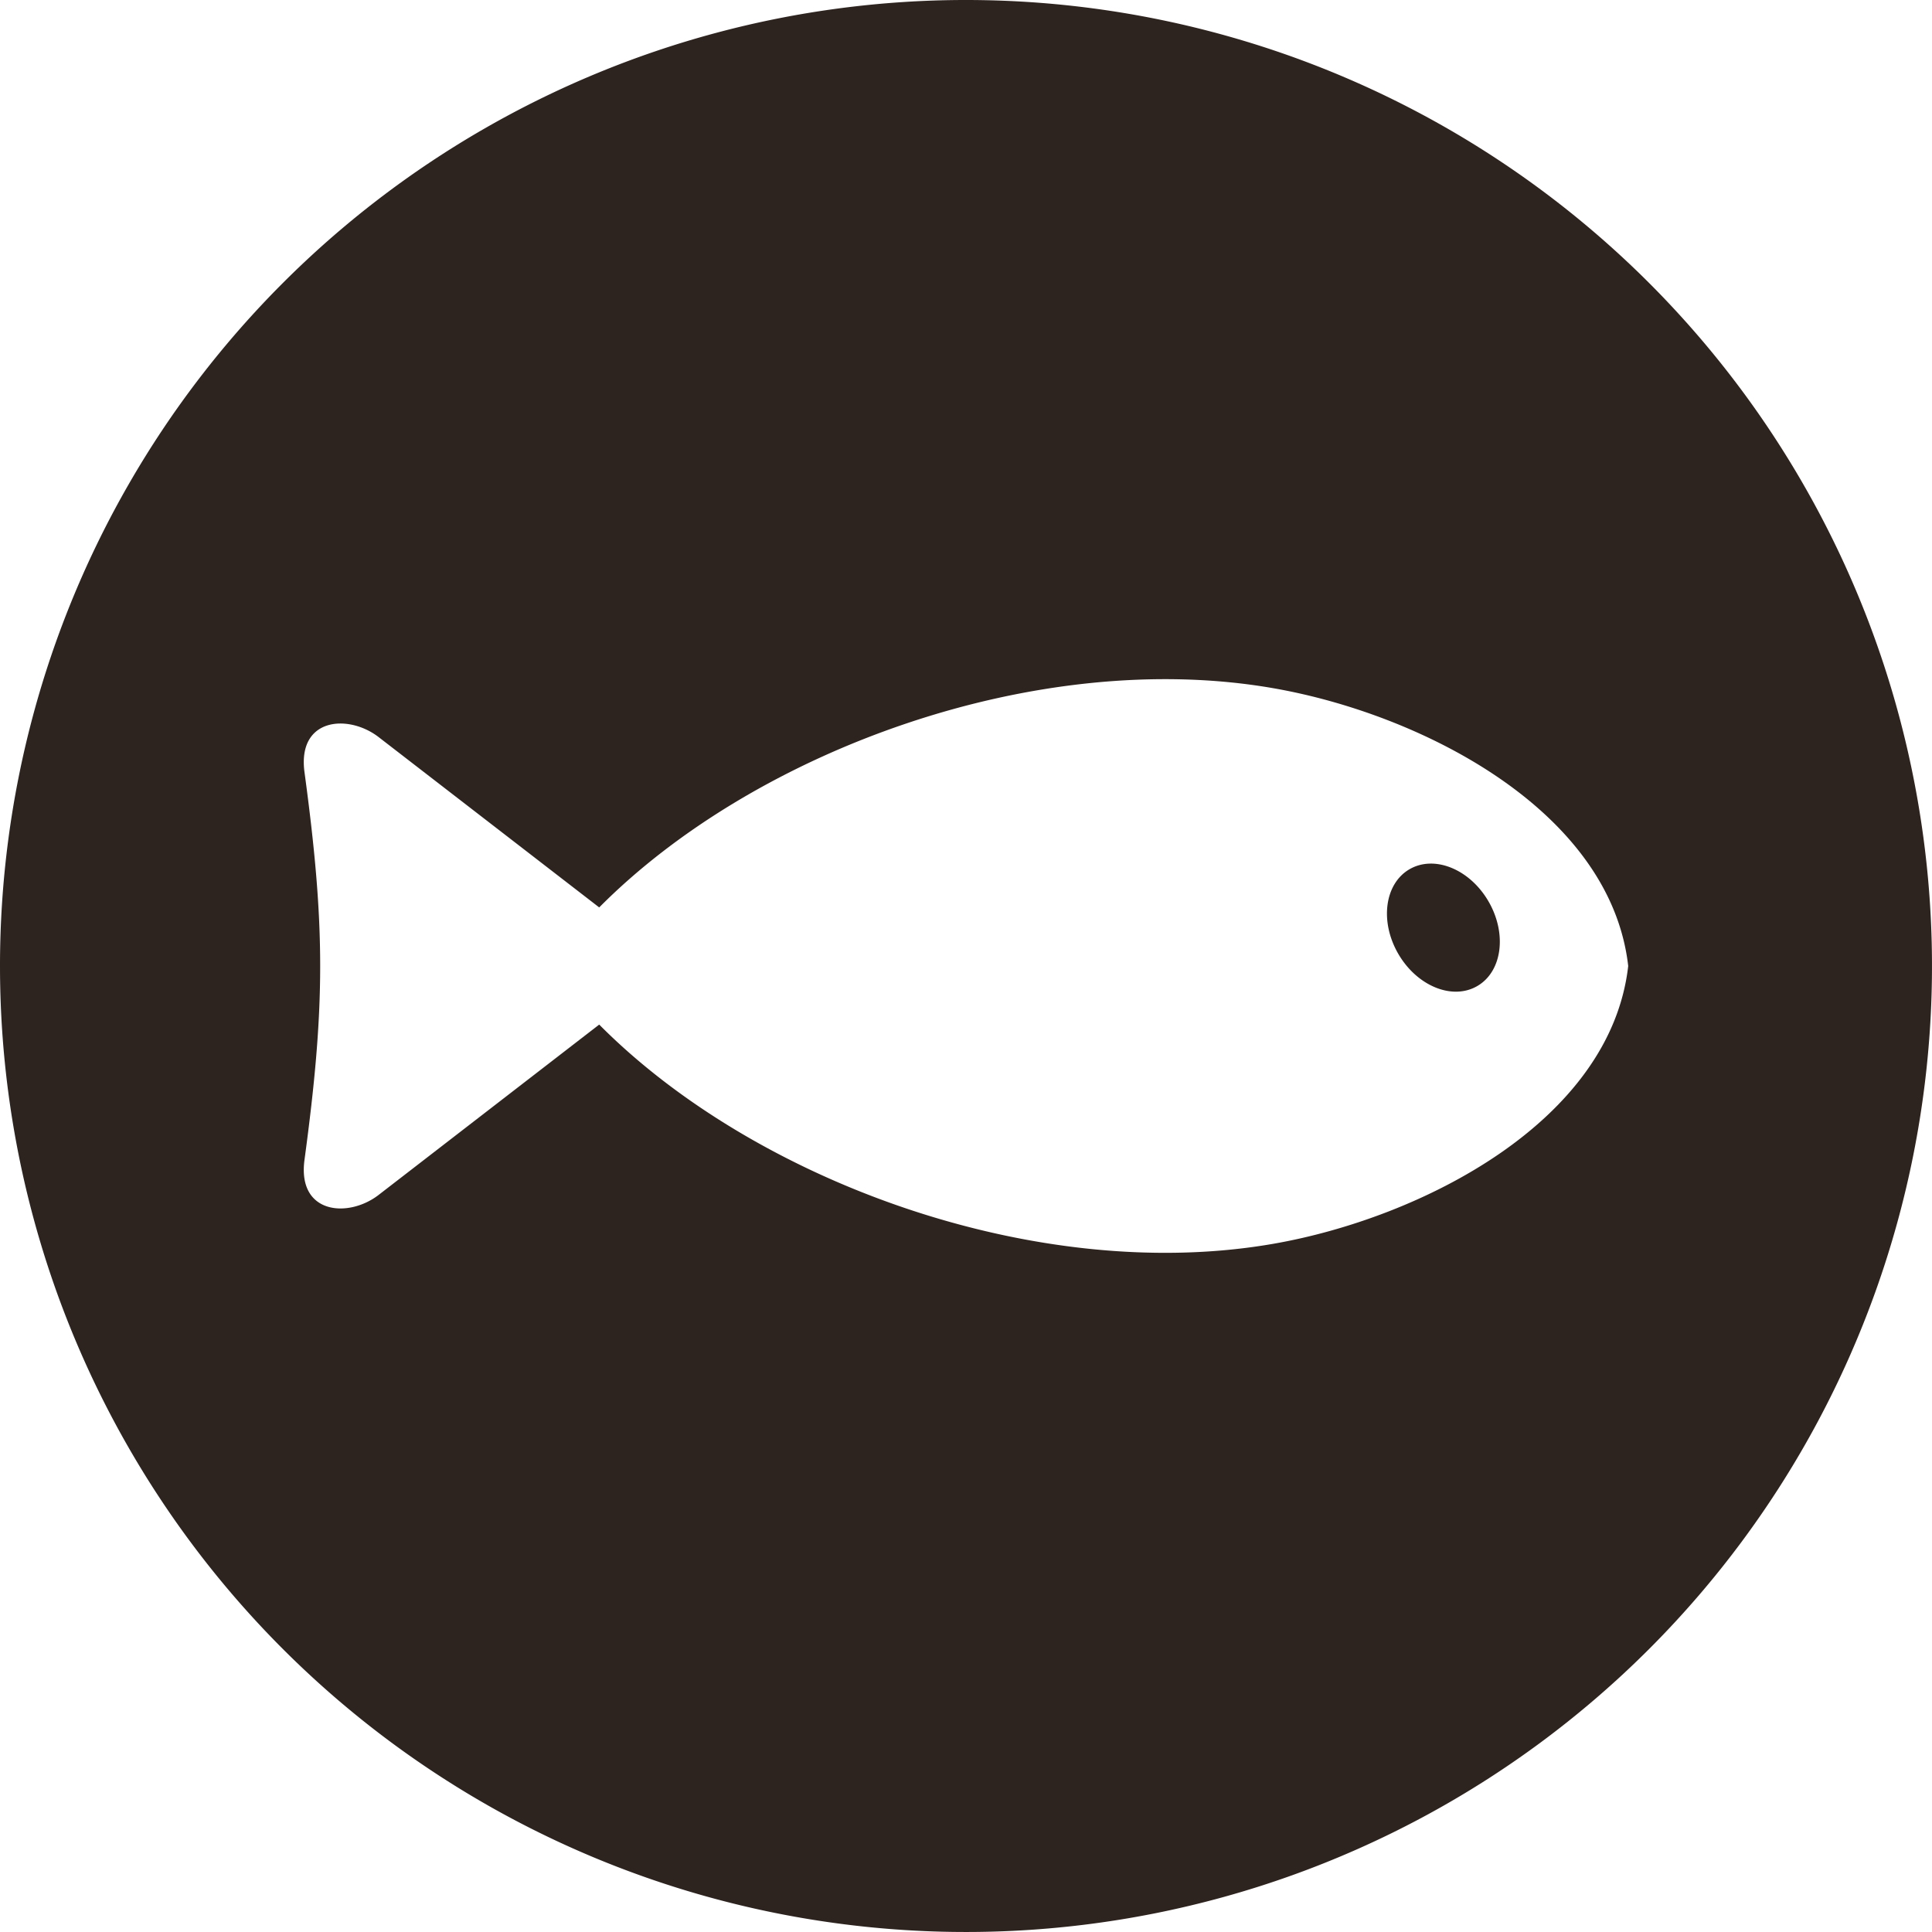 <svg xmlns="http://www.w3.org/2000/svg" width="209.715" height="209.713" viewBox="0 0 209.715 209.713"><path id="Path_2022" data-name="Path 2022" d="M1393.324,4.208a104.857,104.857,0,1,1-104.857,104.857A104.856,104.856,0,0,1,1393.324,4.208m71.882,104.857c-1.933-16.934-22.522-27.376-38.552-30.158-25.543-4.436-56.184,6.711-73.144,23.8l-24.015-18.544c-3.3-2.472-8.681-2-7.993,3.735,2.292,16.908,2.292,25.43,0,42.338-.688,5.728,4.7,6.205,7.993,3.734l24.015-18.545c16.96,17.087,47.6,28.234,73.144,23.8,16.03-2.784,36.619-13.226,38.552-30.158m-23.732-10.509c-2.708,1.566-3.26,5.676-1.231,9.179s5.866,5.076,8.574,3.508,3.257-5.676,1.23-9.181-5.866-5.072-8.573-3.506" transform="translate(-1288.467 -4.208)" fill="#2d231f" fill-rule="evenodd"></path></svg>